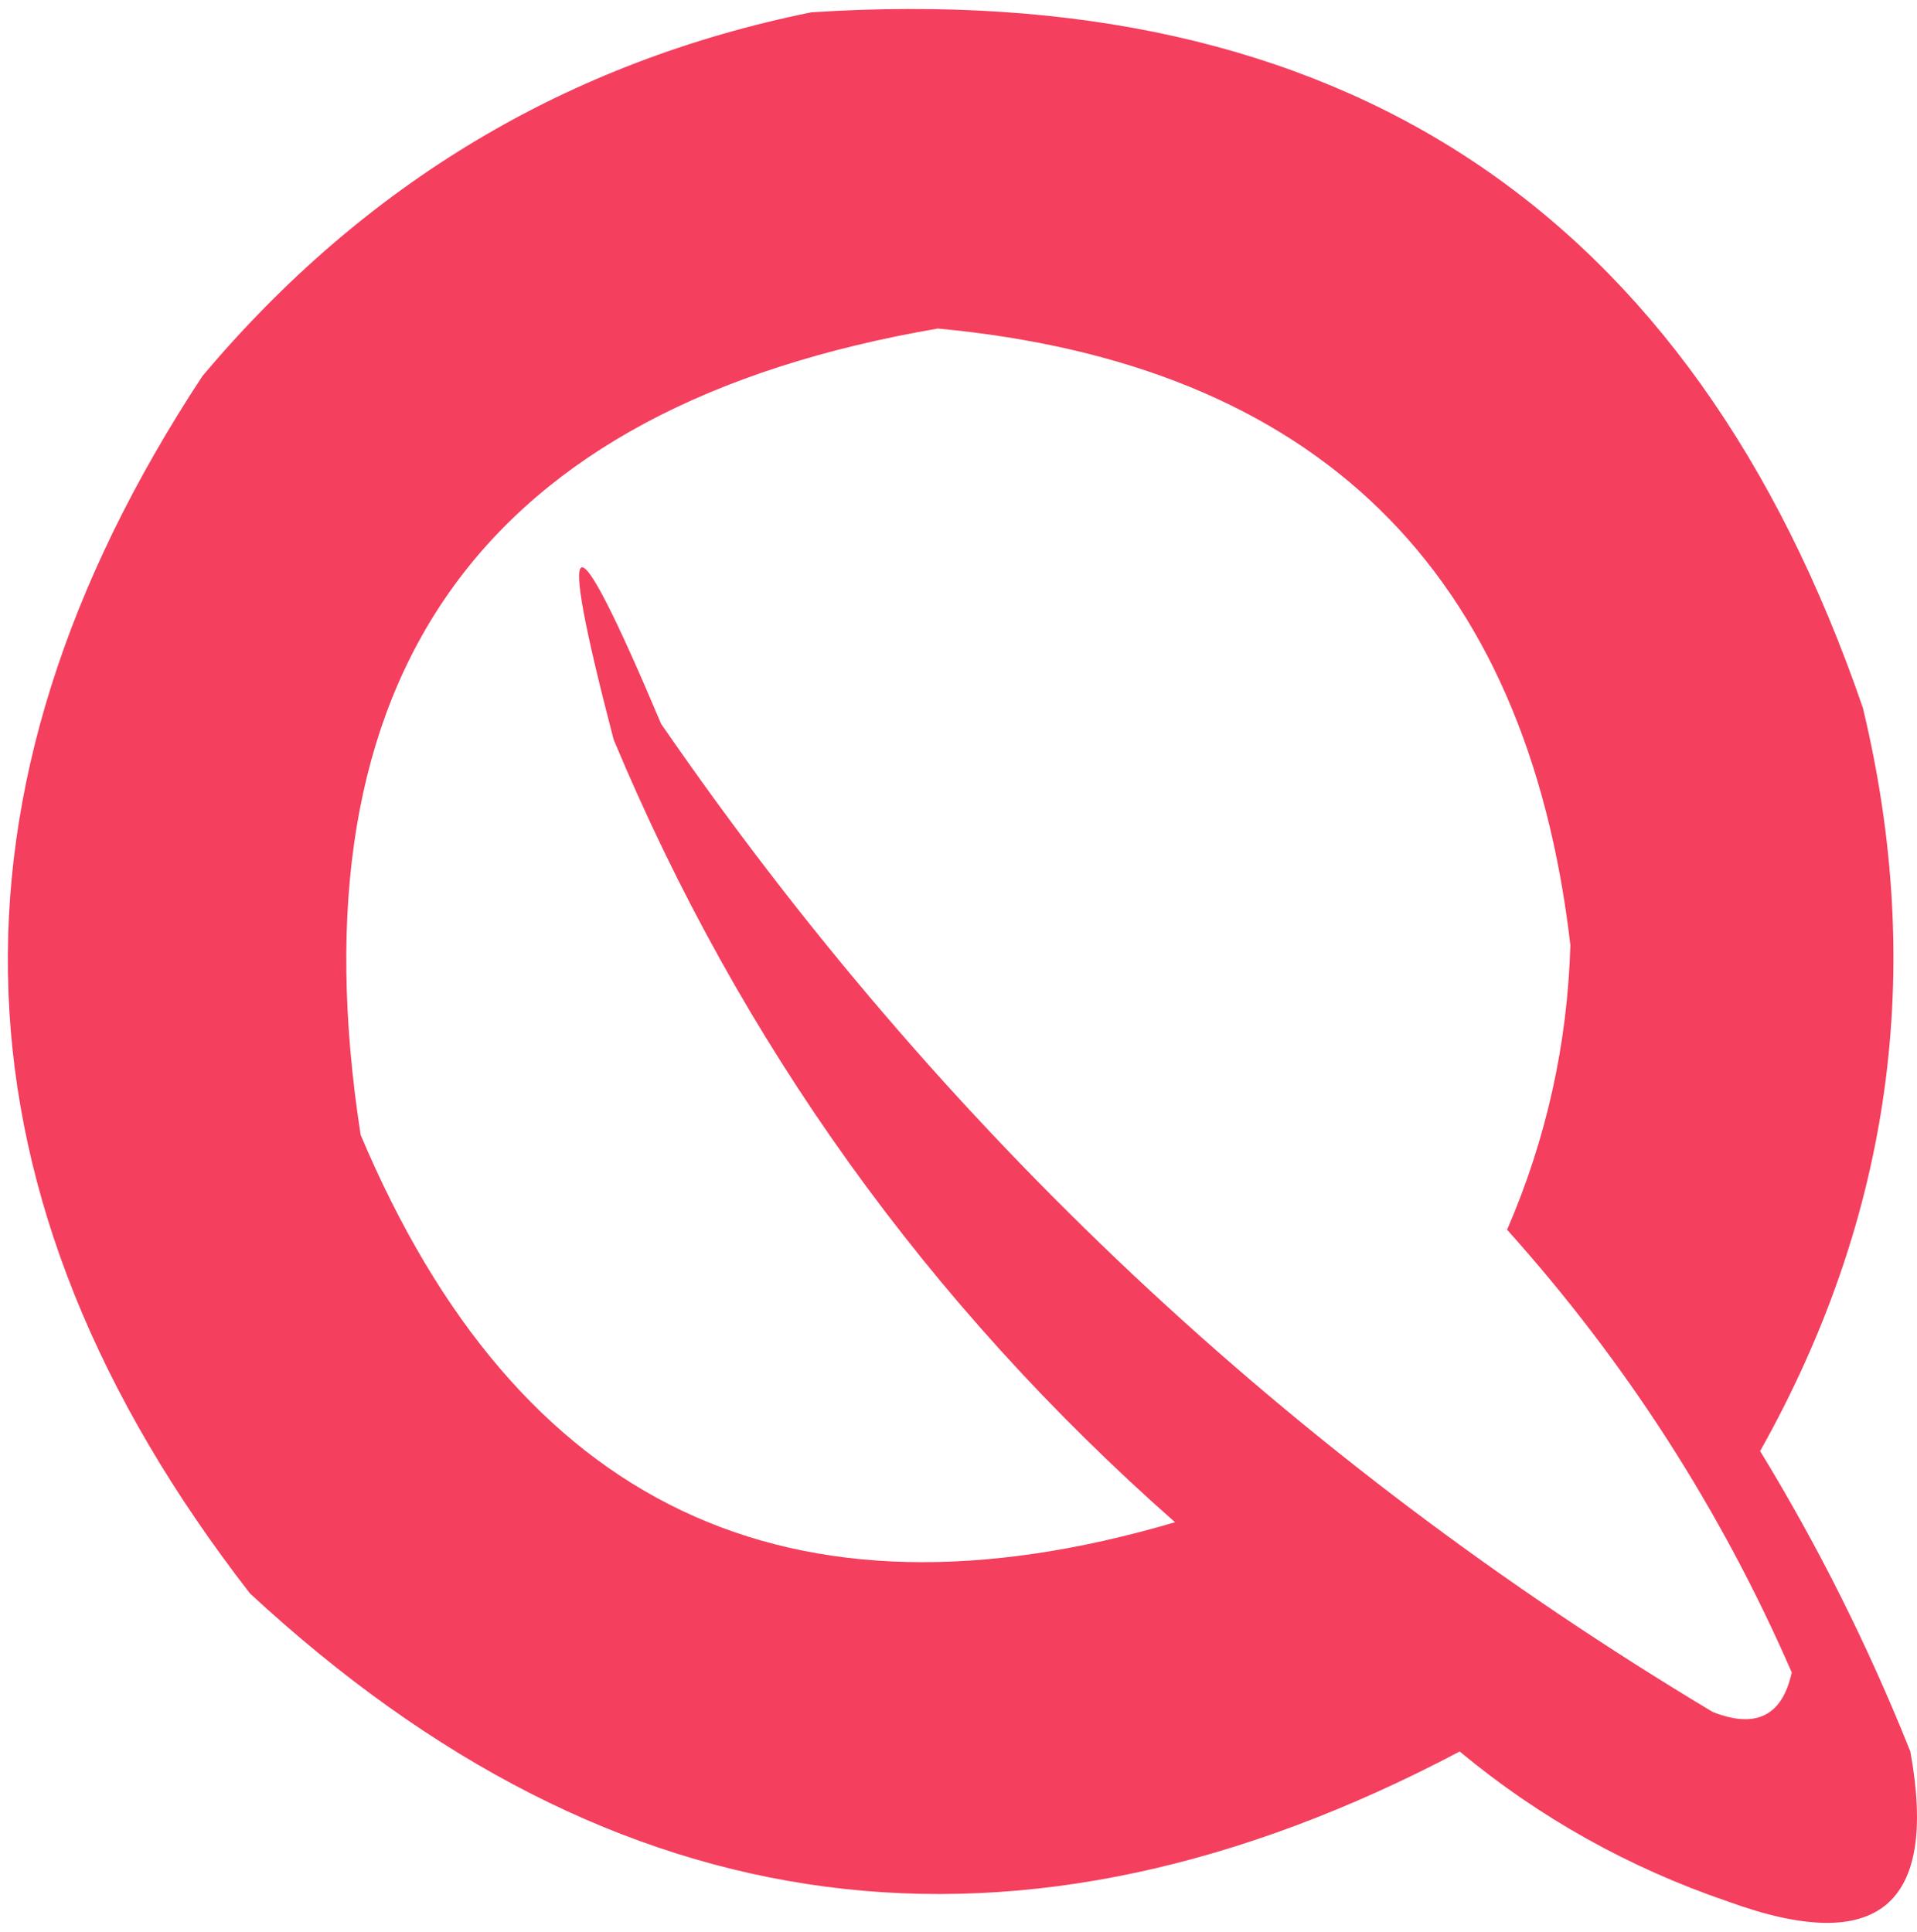 
<svg width="126" height="127" viewBox="0 0 126 127" fill="none" xmlns="http://www.w3.org/2000/svg">
<path opacity="0.996" fill-rule="evenodd" clip-rule="evenodd" d="M53.326 0.81C88.159 -1.454 111.199 13.791 122.445 46.543C126.577 63.725 124.325 80.009 115.689 95.394C119.51 101.648 122.801 108.231 125.563 115.142C127.405 125.295 123.421 128.587 113.61 125.016C107.082 122.793 101.192 119.502 95.941 115.142C66.931 130.461 40.427 126.997 16.428 104.748C-3.694 78.807 -4.733 52.13 13.31 24.716C23.983 12.027 37.322 4.059 53.326 0.81ZM61.641 21.598C86.484 23.921 100.342 37.432 103.217 62.133C103.024 68.639 101.639 74.875 99.059 80.842C106.878 89.558 113.115 99.259 117.768 109.945C117.148 112.799 115.416 113.666 112.571 112.543C84.868 95.929 61.828 74.275 43.452 47.582C37.525 33.53 36.486 33.877 40.334 48.621C48.671 68.576 60.97 85.725 77.232 100.071C51.858 107.545 34.016 99.056 23.704 74.606C19.038 44.416 31.684 26.747 61.641 21.598Z" fill="#f43f5e"/>
</svg>
